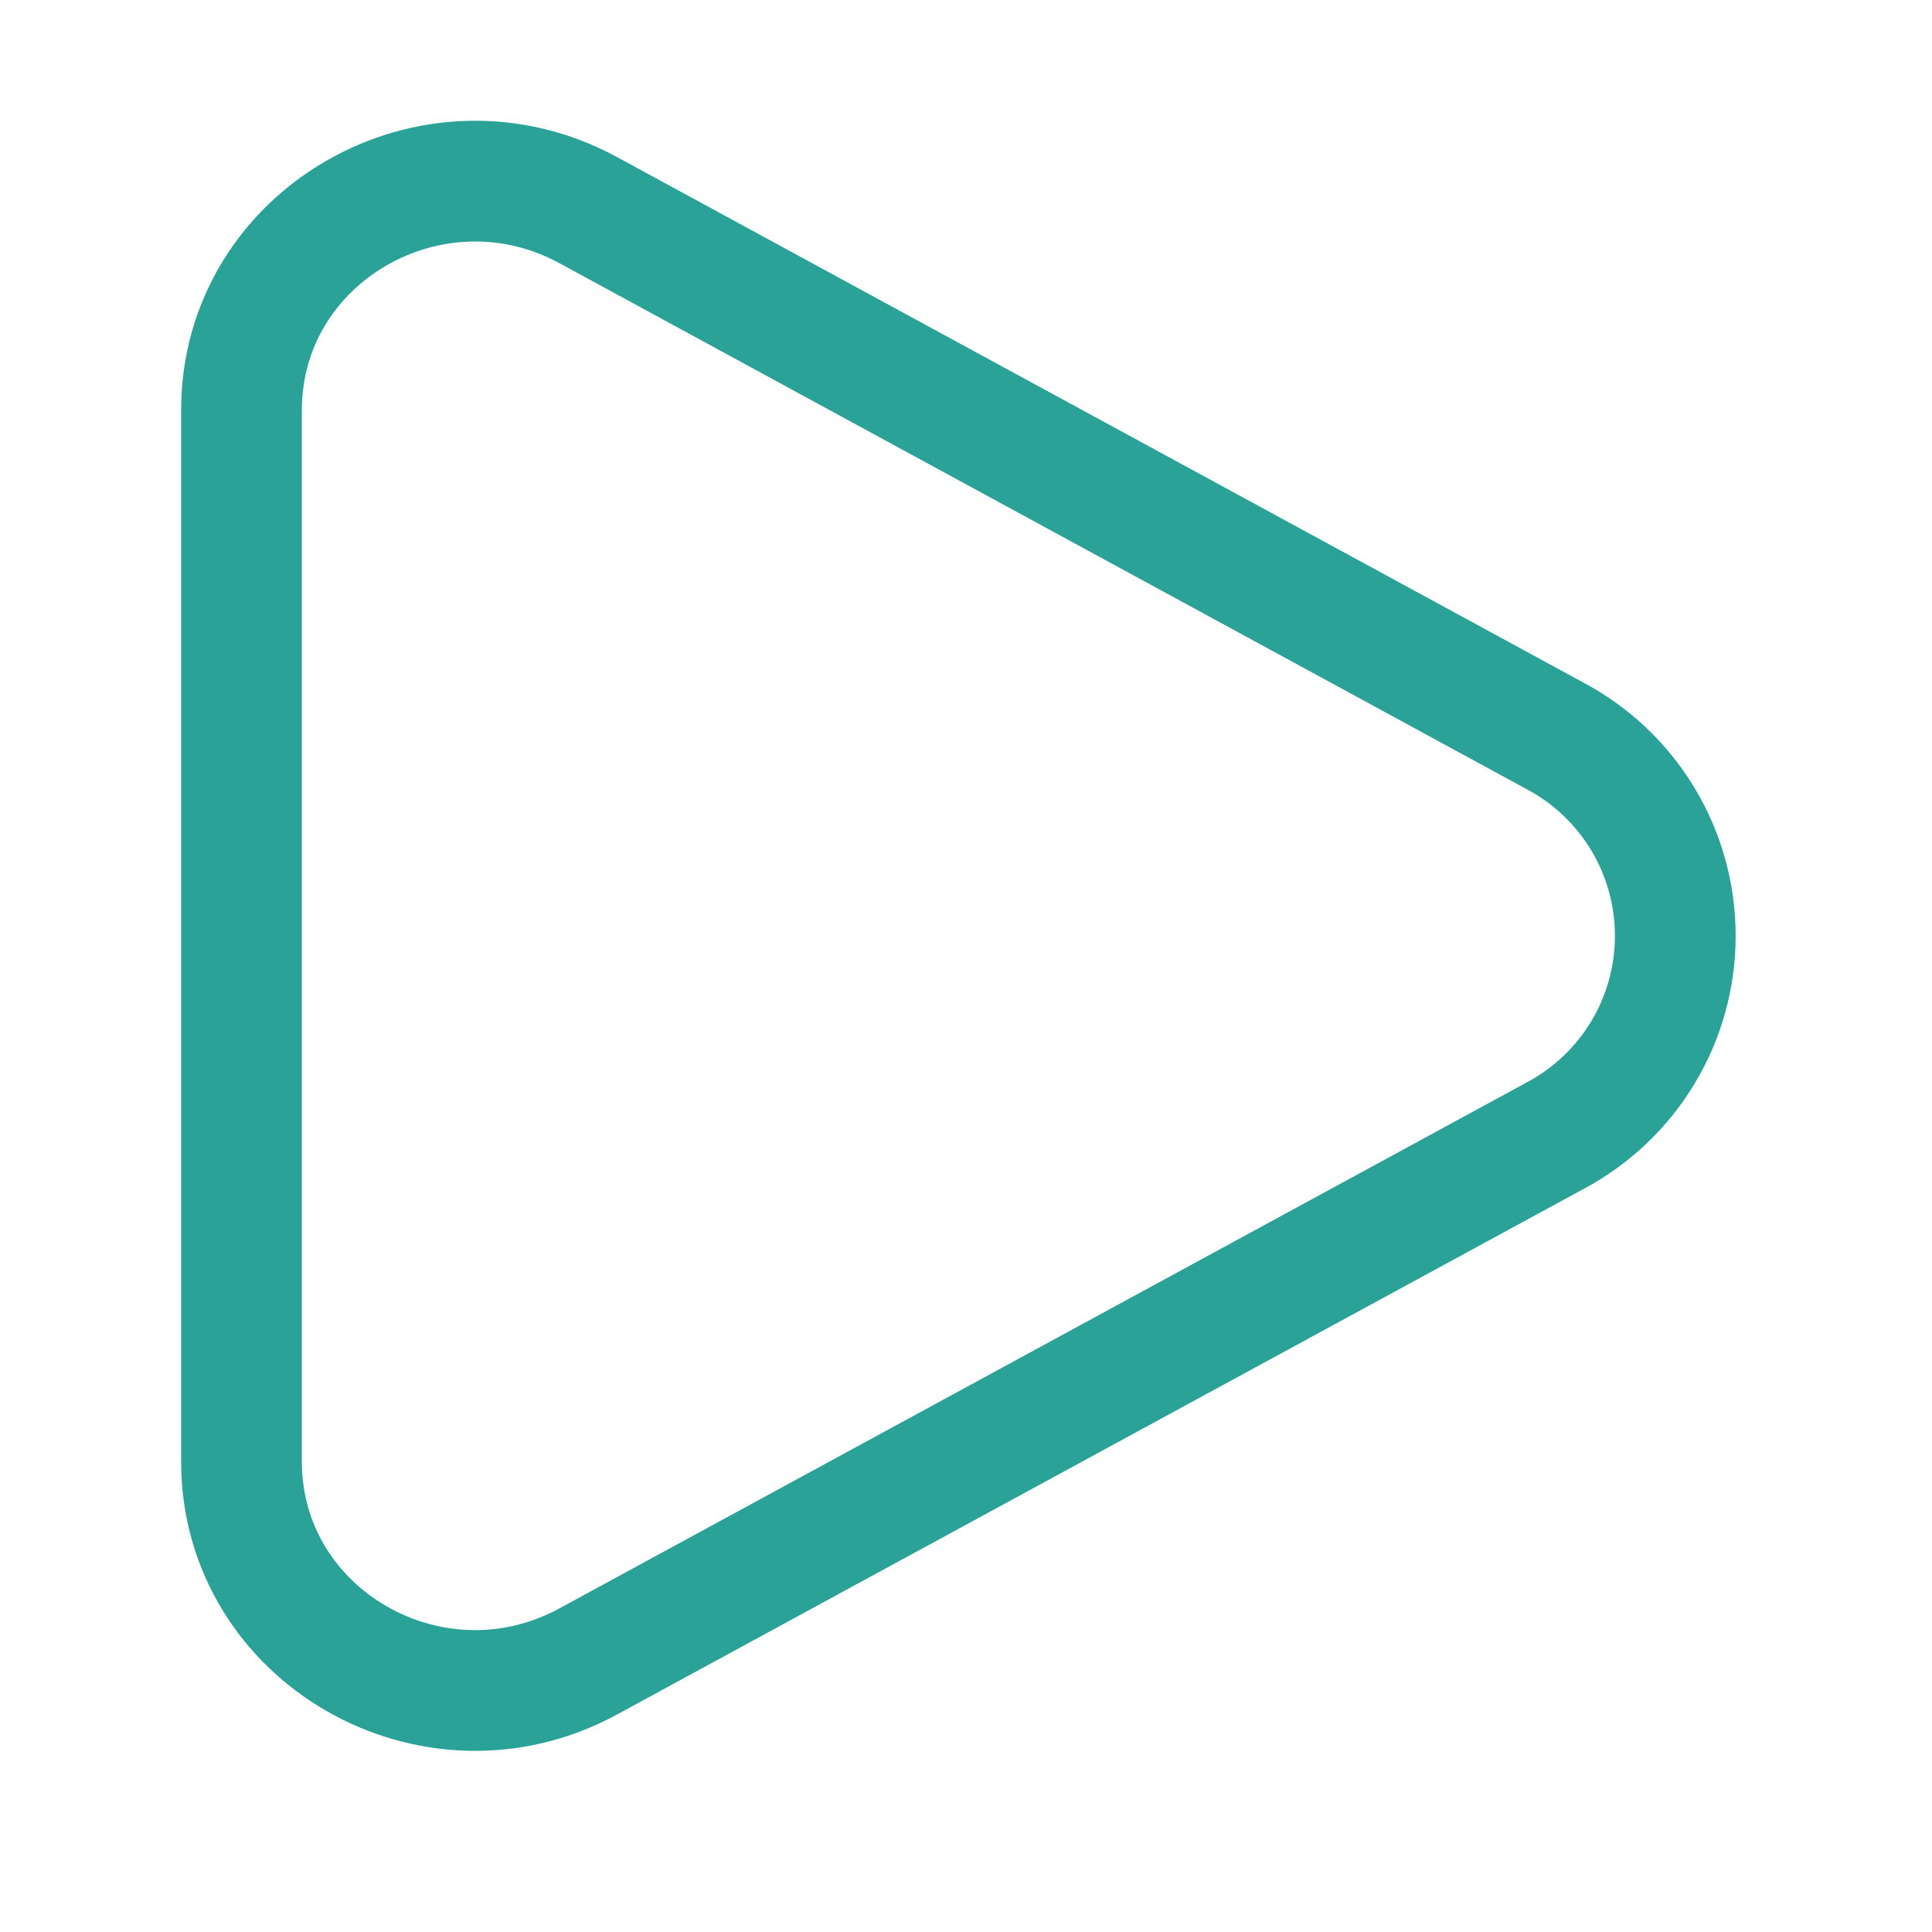 <svg width="32" height="32" viewBox="0 0 32 32" fill="none" xmlns="http://www.w3.org/2000/svg">
<path d="M25.761 12.191C26.361 12.511 26.863 12.987 27.213 13.57C27.564 14.153 27.748 14.82 27.748 15.5C27.748 16.18 27.564 16.847 27.213 17.43C26.863 18.013 26.361 18.489 25.761 18.809L9.746 27.517C7.167 28.921 4 27.096 4 24.21V6.792C4 3.904 7.167 2.08 9.746 3.482L25.761 12.191Z" stroke="#2AA298" stroke-width="2"/>
</svg>
